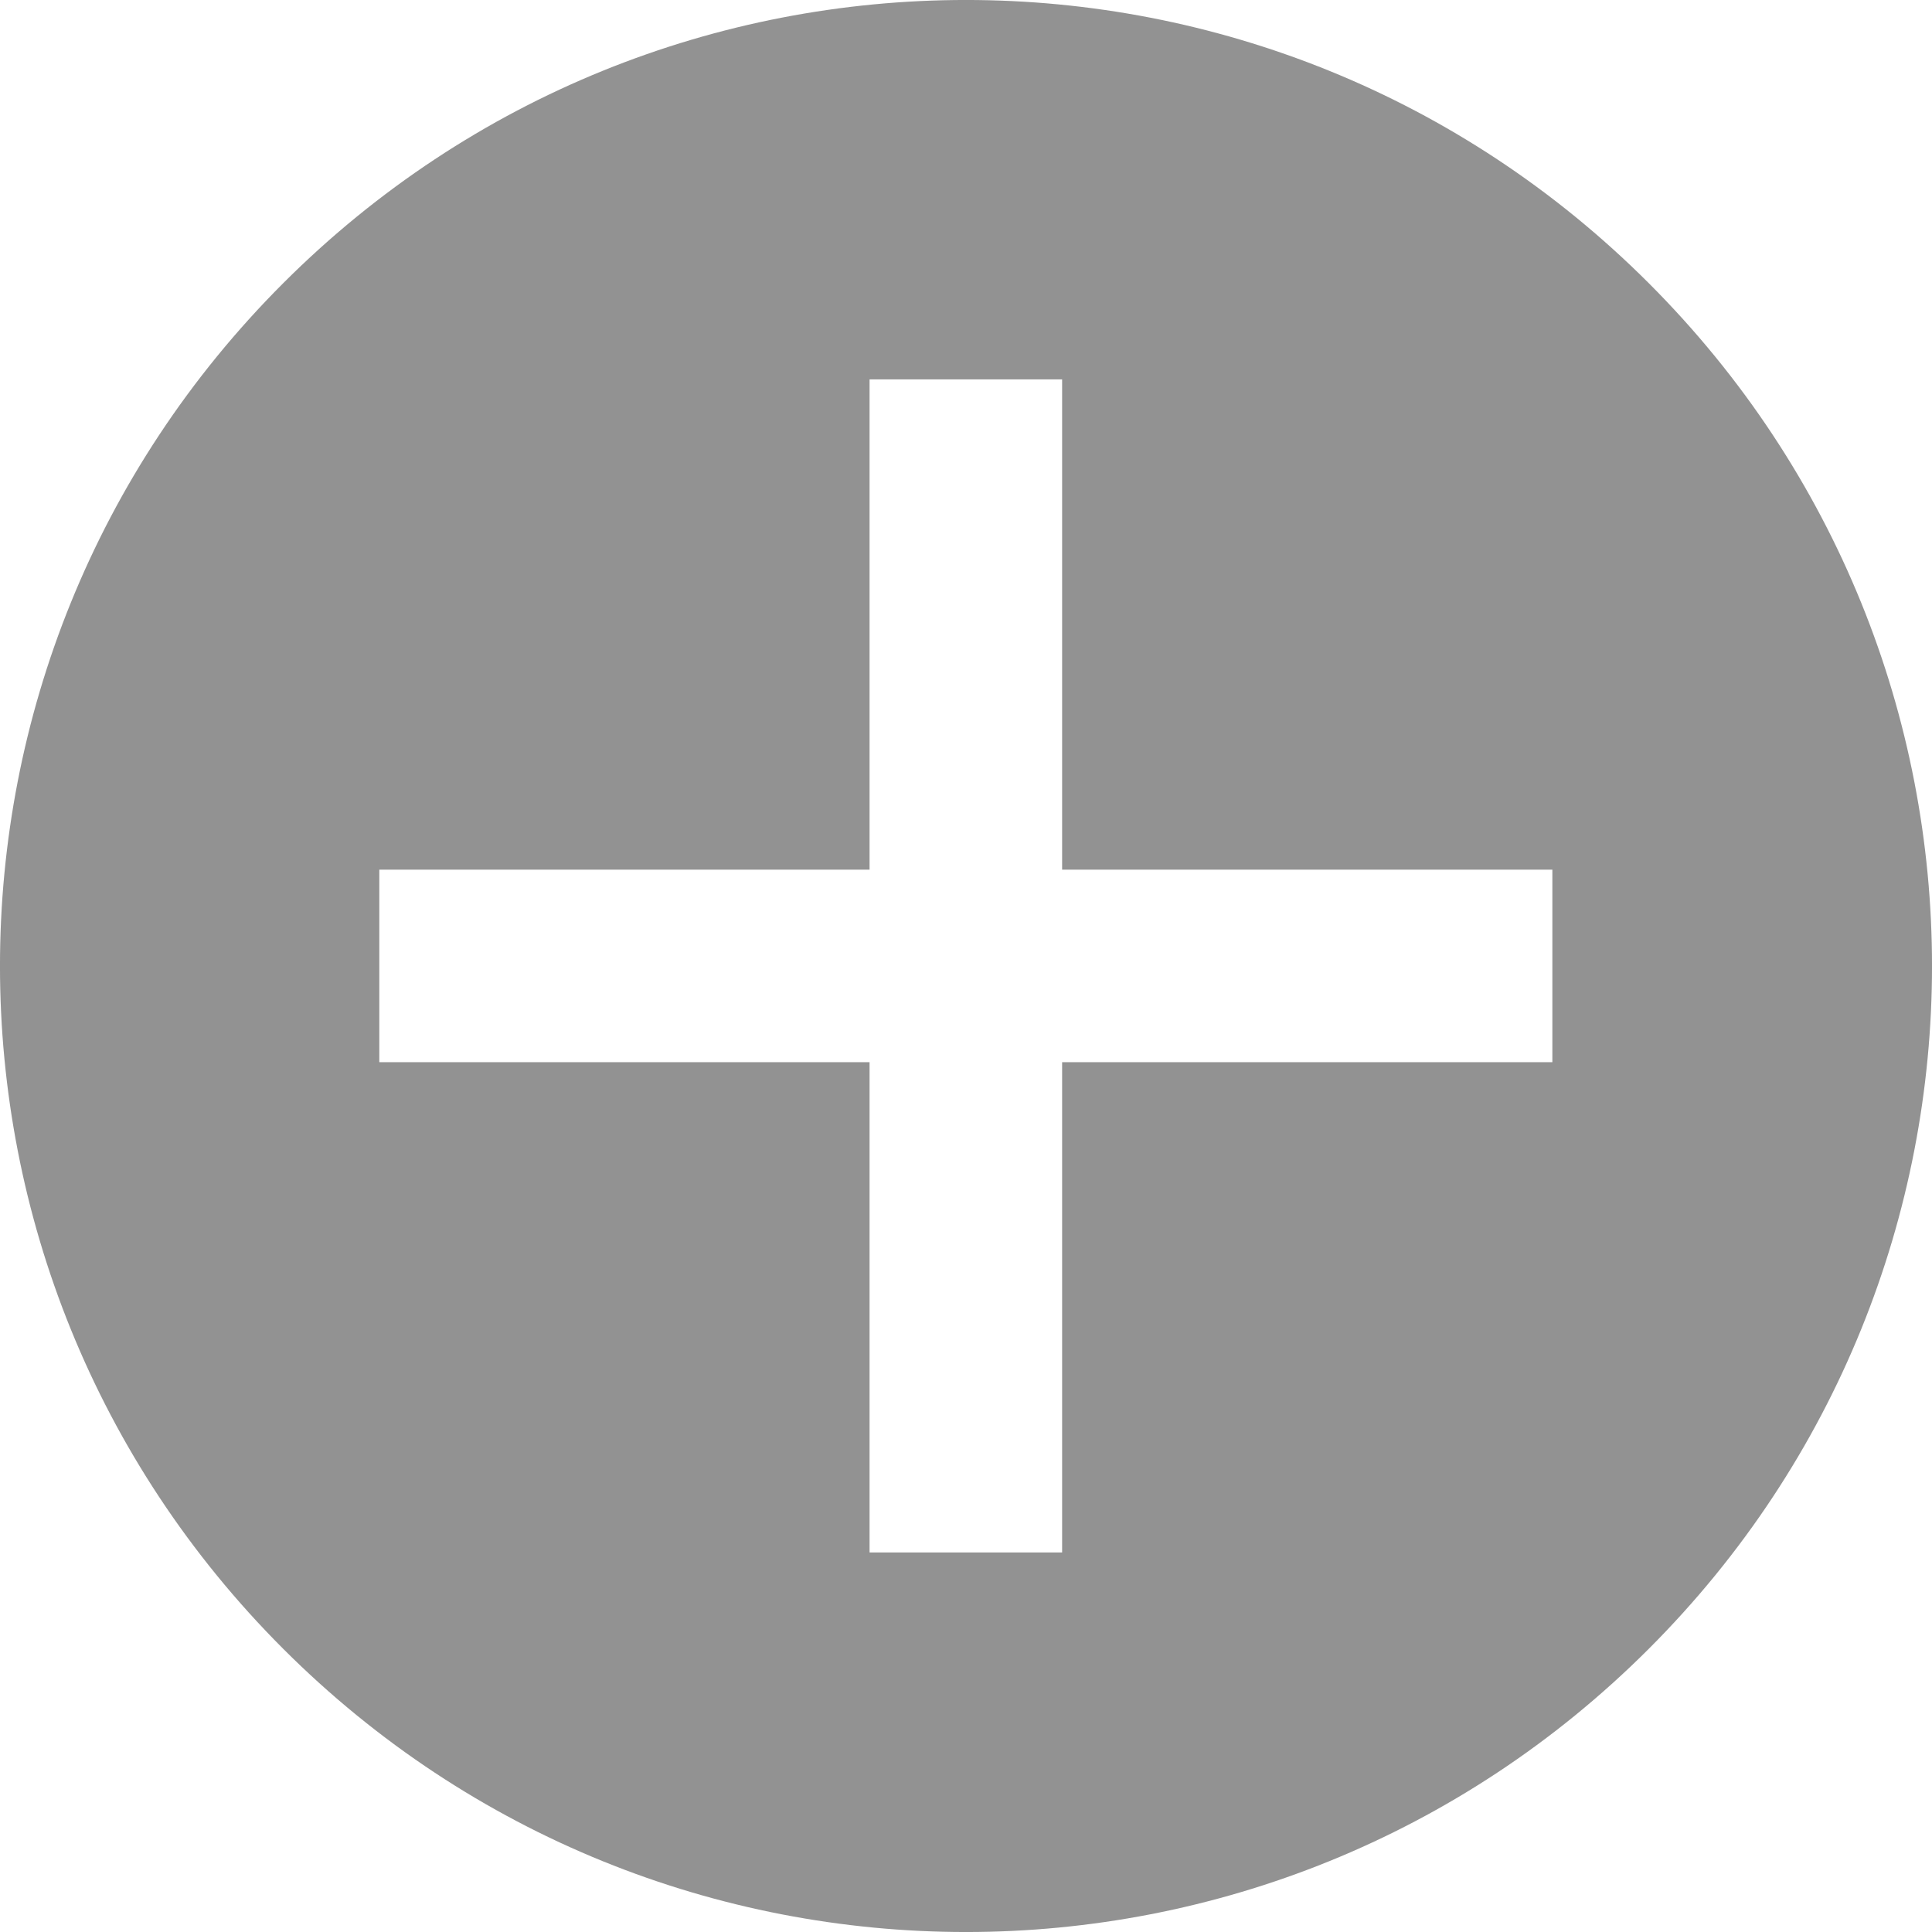 <svg width="24" height="24" viewBox="0 0 24 24" fill="none" xmlns="http://www.w3.org/2000/svg">
<path opacity="0.5" fill-rule="evenodd" clip-rule="evenodd" d="M20.482 3.518C15.791 -1.173 8.209 -1.173 3.518 3.518C-1.173 8.209 -1.173 15.791 3.518 20.482C8.209 25.173 15.791 25.173 20.482 20.482C25.173 15.791 25.173 8.209 20.482 3.518ZM13.194 19.285H10.802V13.195H4.712V10.803H10.802V4.713H13.194V10.803H19.284V13.195H13.194V19.285Z" fill="#262626"/>
</svg>
